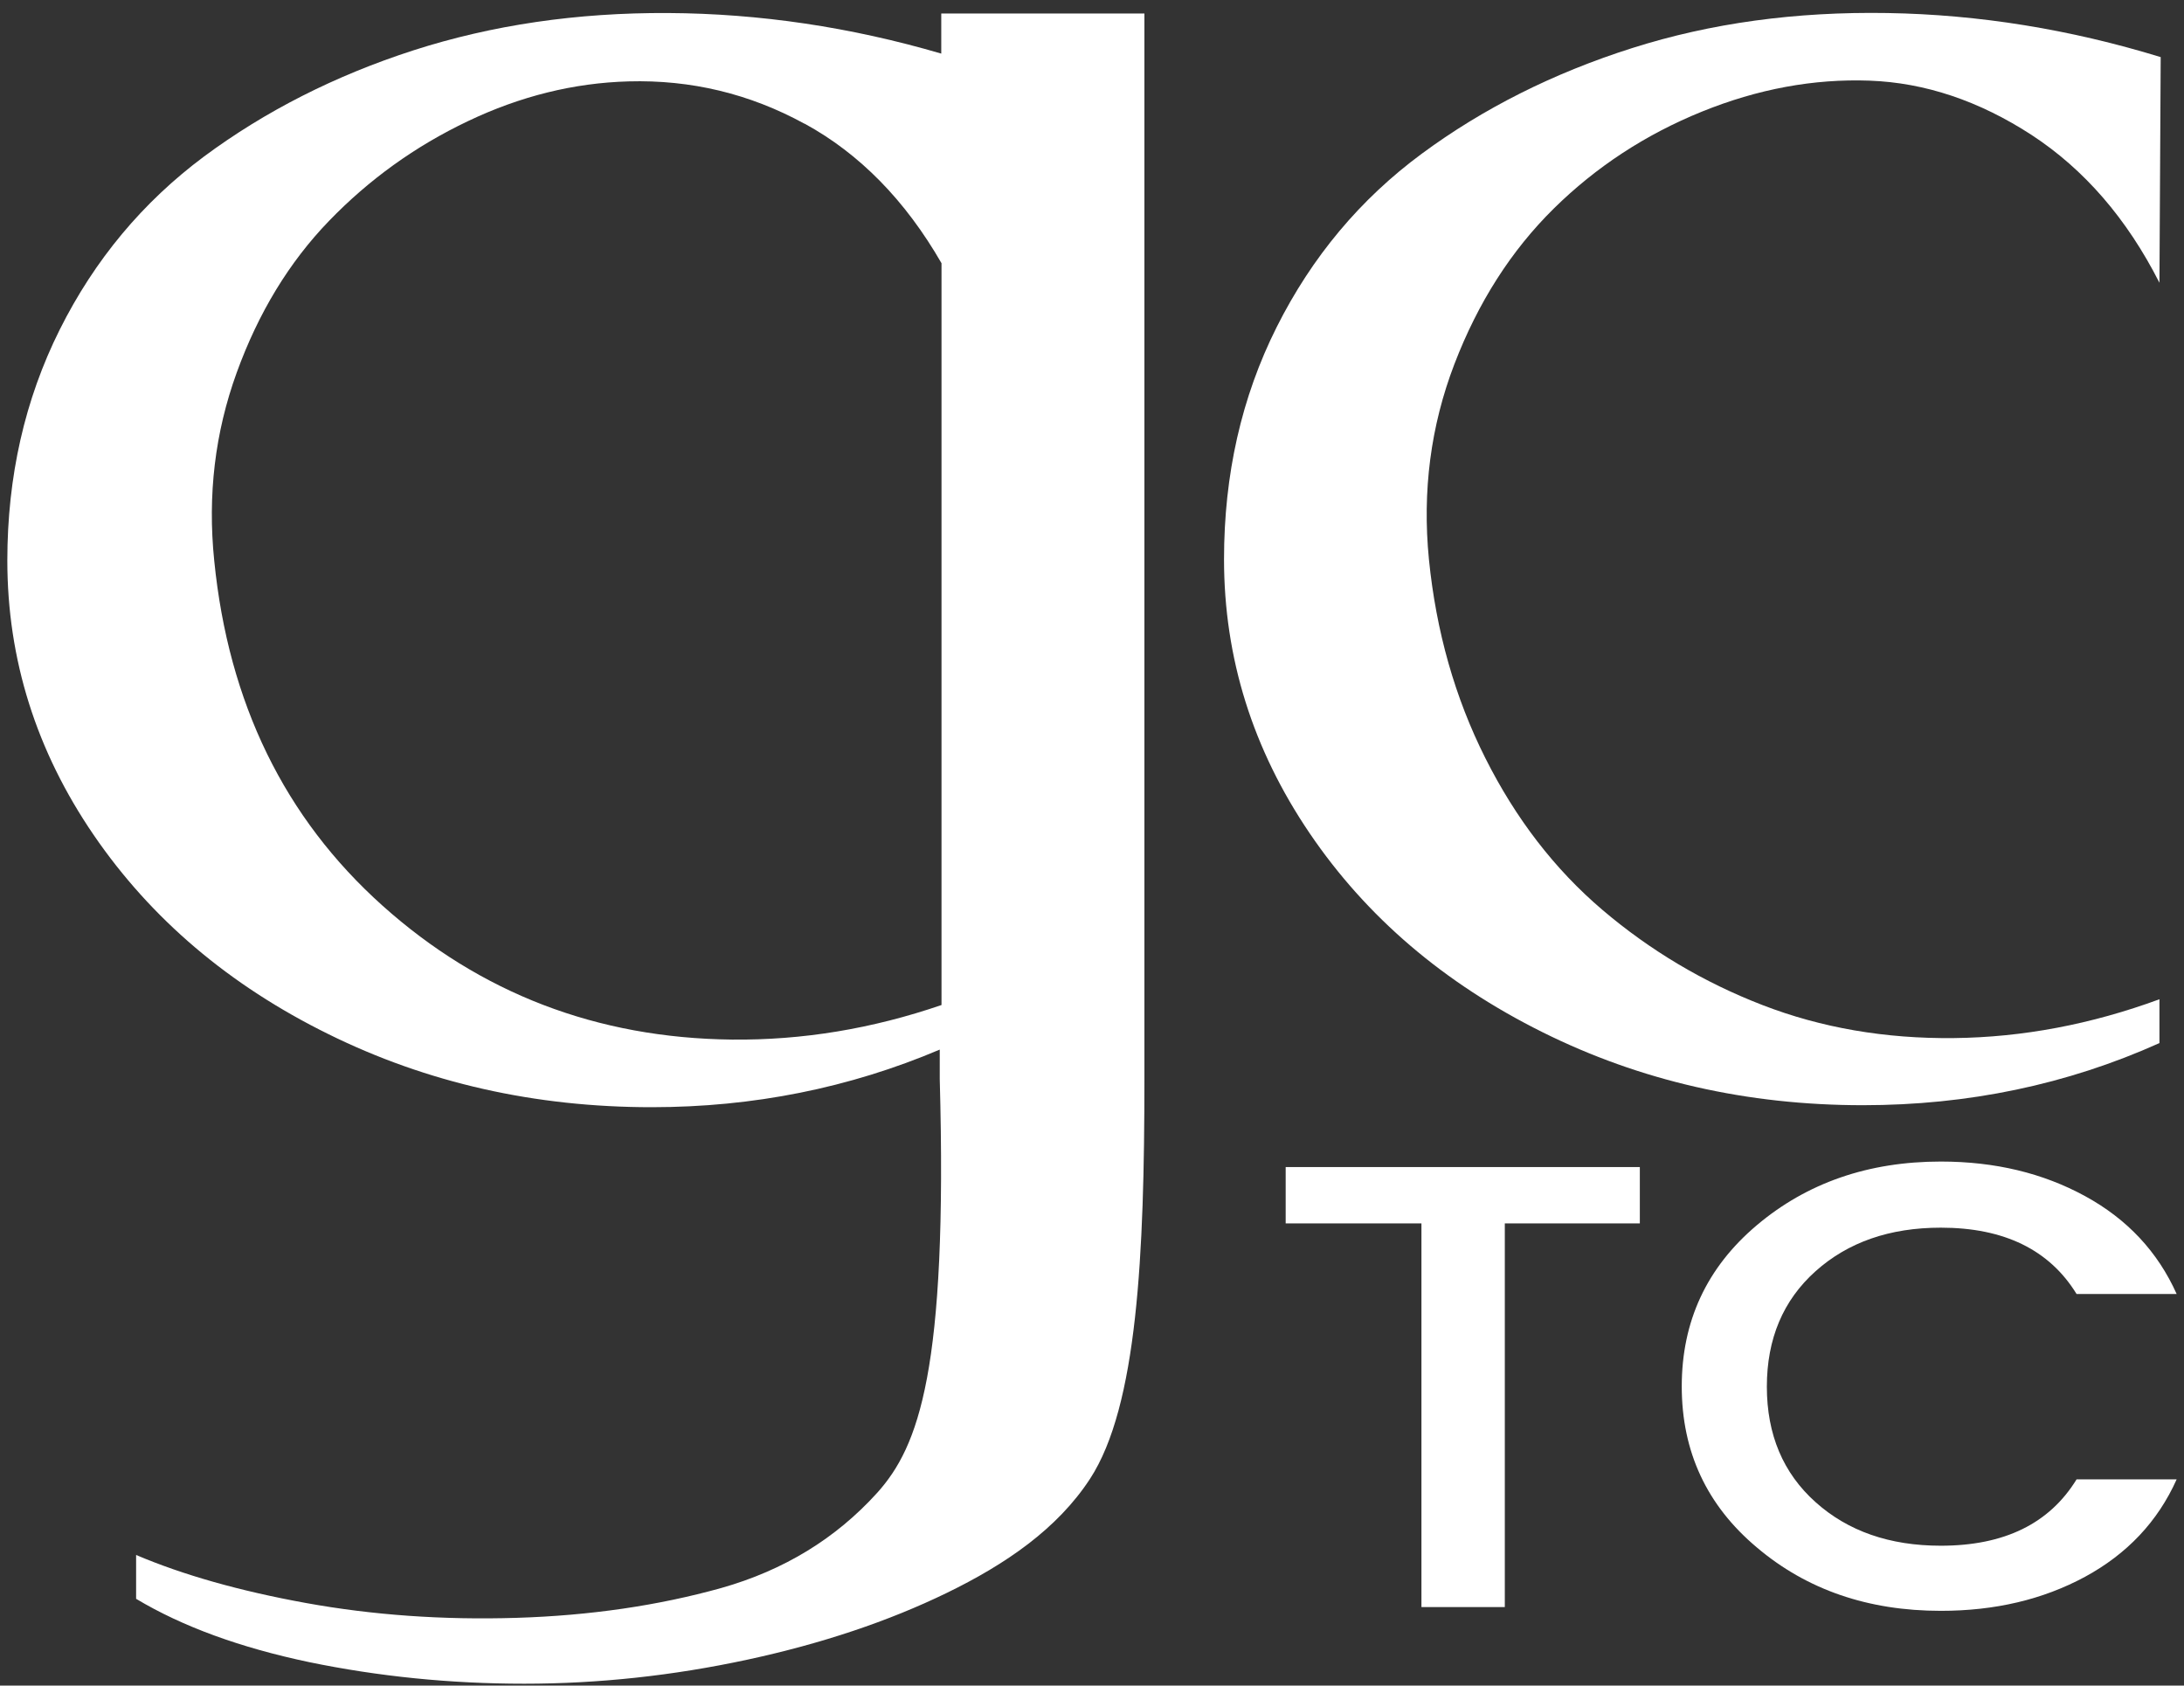 <svg width="149" height="115" viewBox="0 0 149 115" fill="none" xmlns="http://www.w3.org/2000/svg">
<rect x="0" y="0" width="149" height="115" fill="#333333" stroke="none"/>
<g id="mallLogo-Secondary 1" clip-path="url(#clip0_10230_6585)">
<path id="Vector" d="M78.076 0.923V73.608C78.076 85.603 77.599 95.94 74.364 100.895C72.133 104.312 68.609 106.722 64.607 108.67C60.606 110.617 56.06 112.138 50.986 113.232C45.911 114.325 40.837 114.872 35.763 114.872C30.706 114.872 25.819 114.376 21.103 113.402C16.386 112.411 12.453 110.976 9.286 109.08V106.089C12.504 107.456 16.369 108.55 20.898 109.37C25.428 110.19 30.212 110.532 35.235 110.378C40.258 110.224 44.907 109.541 49.198 108.345C53.489 107.132 57.03 104.962 59.857 101.835C62.666 98.691 64.658 93.548 64.113 73.625V71.609C57.95 74.224 51.394 75.539 44.464 75.539C36.495 75.539 29.14 73.882 22.397 70.55C15.637 67.218 10.308 62.69 6.391 56.966C2.475 51.242 0.5 44.989 0.5 38.24C0.5 32.516 1.692 27.253 4.076 22.486C6.46 17.719 9.746 13.789 13.917 10.679C18.089 7.587 22.857 5.161 28.203 3.435C33.567 1.709 39.356 0.855 45.588 0.889C51.82 0.923 58.035 1.846 64.216 3.657V0.923H78.076ZM54.885 8.441C51.139 6.391 47.137 5.434 42.881 5.553C39.152 5.656 35.491 6.562 31.915 8.27C28.322 9.979 25.172 12.251 22.448 15.071C19.724 17.89 17.629 21.341 16.148 25.425C14.667 29.509 14.156 33.78 14.616 38.257C15.586 47.962 19.417 55.804 26.092 61.785C32.767 67.765 40.718 70.823 49.93 70.926C54.731 70.977 59.499 70.191 64.233 68.568V17.958C61.764 13.669 58.648 10.491 54.902 8.441H54.885Z" fill="white"/>
<path id="Vector_2" d="M147.325 19.291C145.095 14.9 142.183 11.551 138.607 9.21C135.031 6.886 131.337 5.639 127.54 5.502C123.742 5.366 119.928 6.066 116.097 7.621C112.266 9.176 108.895 11.38 106 14.233C103.106 17.087 100.841 20.624 99.223 24.844C97.606 29.064 97.027 33.507 97.487 38.171C97.98 43.075 99.257 47.586 101.335 51.721C103.412 55.856 106.068 59.307 109.32 62.075C112.573 64.843 116.216 67.013 120.235 68.568C124.253 70.123 128.612 70.875 133.312 70.823C137.994 70.772 142.677 69.884 147.325 68.175V71.165C141.008 74.001 134.265 75.403 127.097 75.403C119.196 75.403 111.909 73.745 105.217 70.413C98.525 67.081 93.23 62.571 89.348 56.847C85.465 51.123 83.507 44.886 83.507 38.154C83.507 32.379 84.699 27.099 87.1 22.315C89.501 17.531 92.804 13.584 96.993 10.492C101.182 7.399 105.966 4.99 111.347 3.281C116.727 1.572 122.517 0.786 128.765 0.889C135.014 0.992 141.229 2 147.41 3.896L147.325 19.291Z" fill="white"/>
<path id="Vector_3" d="M87.713 83.467V79.623H111.875V83.467H102.663V109.643H96.976V83.467H87.713Z" fill="white"/>
<path id="Vector_4" d="M119.86 105.577C116.438 102.706 114.735 99.033 114.735 94.59C114.735 90.148 116.438 86.474 119.86 83.587C123.283 80.699 127.471 79.247 132.409 79.247C136.104 79.247 139.373 80.033 142.251 81.605C145.129 83.177 147.206 85.398 148.5 88.285H141.672C139.816 85.261 136.717 83.758 132.409 83.758C128.919 83.758 126.075 84.749 123.862 86.731C121.648 88.713 120.541 91.344 120.541 94.607C120.541 97.871 121.648 100.502 123.862 102.484C126.075 104.466 128.919 105.457 132.409 105.457C136.734 105.457 139.816 103.954 141.672 100.929H148.5C147.206 103.817 145.112 106.021 142.251 107.576C139.373 109.131 136.104 109.9 132.409 109.9C127.454 109.9 123.266 108.464 119.86 105.577Z" fill="white"/>
</g>
<defs>
<clipPath id="clip0_10230_6585">
<rect width="148" height="114" fill="white" transform="translate(0.5 0.889)"/>
</clipPath>
</defs>
</svg>
